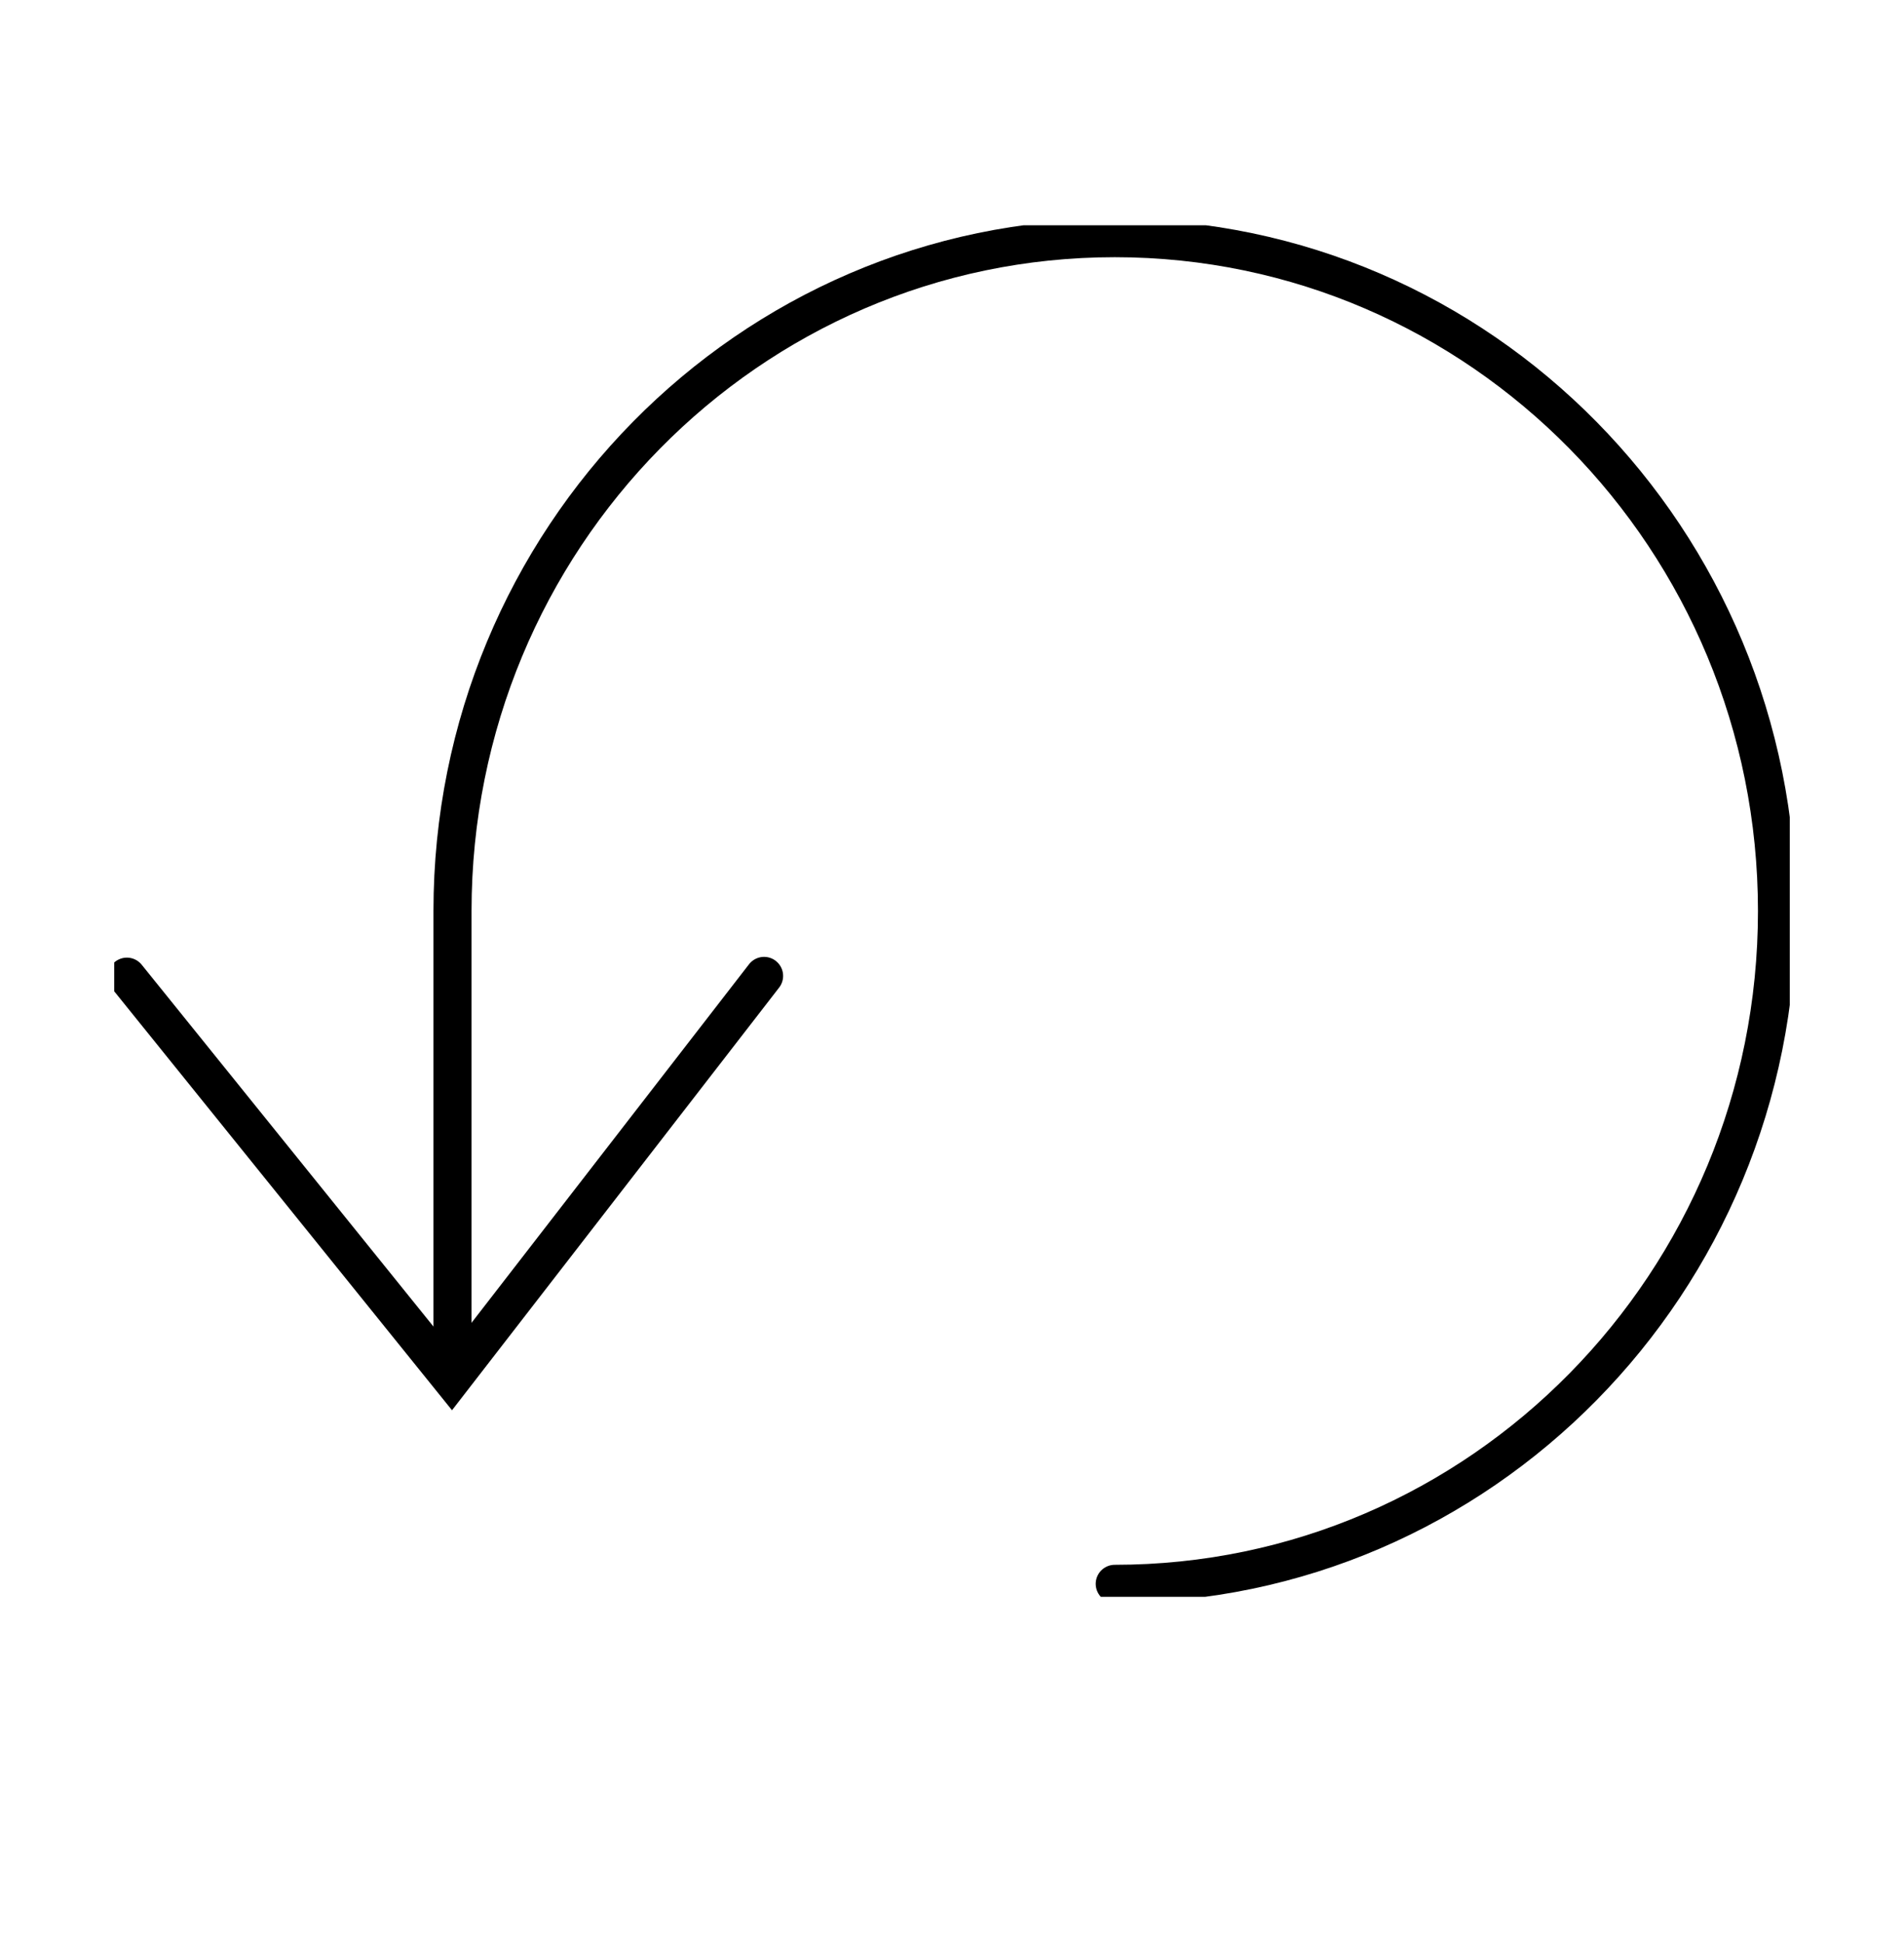 <svg xmlns="http://www.w3.org/2000/svg" fill="none" viewBox="0 0 50 51" height="51" width="50">
<g clip-path="url(#clip0_2123_5470)">
<path stroke-linecap="round" stroke-miterlimit="10" stroke="black" d="M29.274 41.573C38.879 41.573 46.665 33.668 46.665 23.914C46.665 14.161 38.879 6.251 29.274 6.251C19.669 6.251 11.883 14.157 11.883 23.911V36.051"></path>
<path stroke-linecap="round" stroke-miterlimit="10" stroke="black" d="M20.065 25.616L11.862 36.21L3.332 25.636"></path>
</g>
<defs>
<clipPath id="clip0_2123_5470">
<rect transform="translate(3 5.913)" fill="white" height="36" width="44"></rect>
</clipPath>
</defs>
</svg>
